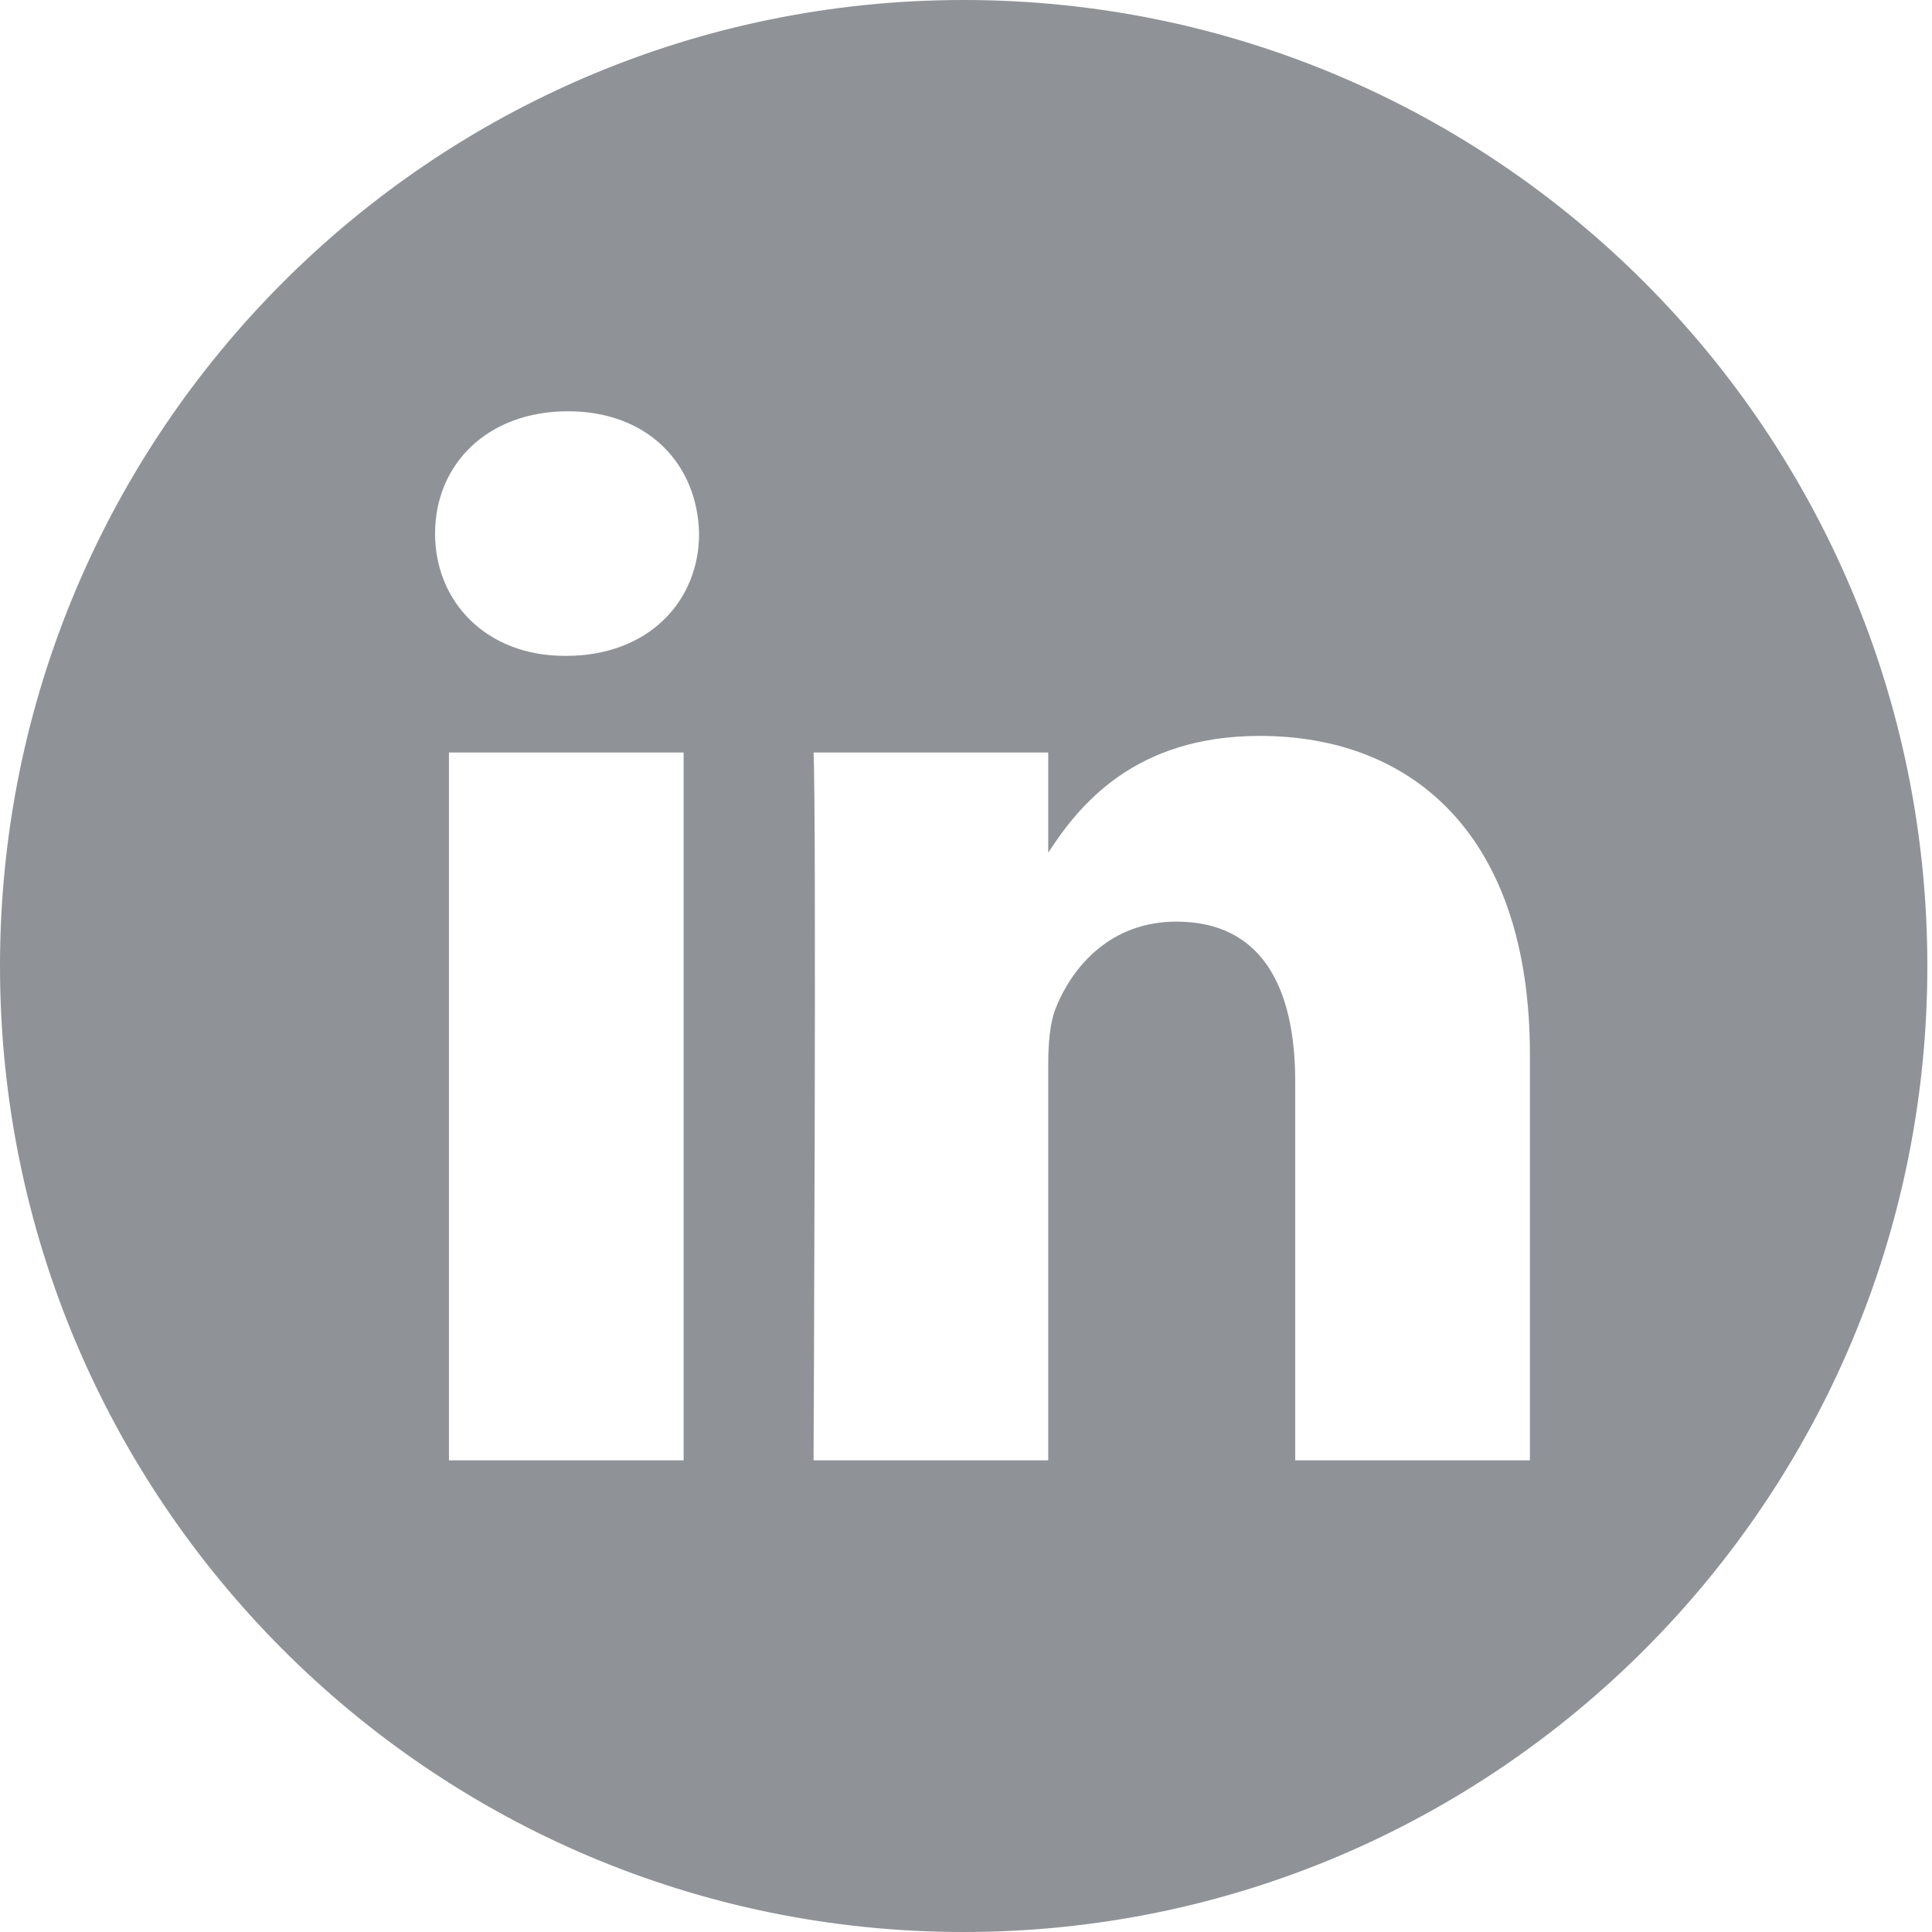 <?xml version="1.0" encoding="UTF-8"?>
<svg width="32px" height="32px" viewBox="0 0 32 32" version="1.1" xmlns="http://www.w3.org/2000/svg" xmlns:xlink="http://www.w3.org/1999/xlink">
    <!-- Generator: Sketch 51.3 (57544) - http://www.bohemiancoding.com/sketch -->
    <title>linkedin</title>
    <desc>Created with Sketch.</desc>
    <defs></defs>
    <g id="Page-3" stroke="none" stroke-width="1" fill="none" fill-rule="evenodd">
        <g id="Artboard-Copy-14" transform="translate(-1192, -915)" fill="#8F9397" fill-rule="nonzero">
            <g id="linkedin" transform="translate(1192, 915)">
                <path d="M15.962,0 C7.148,0 0,7.165 0,16 C0,24.835 7.148,32 15.962,32 C24.776,32 31.923,24.835 31.923,16 C31.923,7.165 24.776,0 15.962,0 Z M11.323,24.188 L7.436,24.188 L7.436,12.464 L11.323,12.464 L11.323,24.188 Z M9.38,10.863 L9.354,10.863 C8.05,10.863 7.206,9.963 7.206,8.838 C7.206,7.688 8.076,6.812 9.406,6.812 C10.735,6.812 11.554,7.688 11.579,8.838 C11.579,9.963 10.735,10.863 9.38,10.863 Z M25.34,24.188 L21.453,24.188 L21.453,17.916 C21.453,16.34 20.891,15.265 19.484,15.265 C18.41,15.265 17.771,15.99 17.49,16.69 C17.387,16.94 17.362,17.29 17.362,17.641 L17.362,24.188 L13.475,24.188 C13.475,24.188 13.526,13.564 13.475,12.464 L17.362,12.464 L17.362,14.124 C17.878,13.325 18.803,12.189 20.865,12.189 C23.423,12.189 25.34,13.865 25.34,17.465 L25.34,24.188 Z" id="Shape"></path>
            </g>
        </g>
    </g>
</svg>
